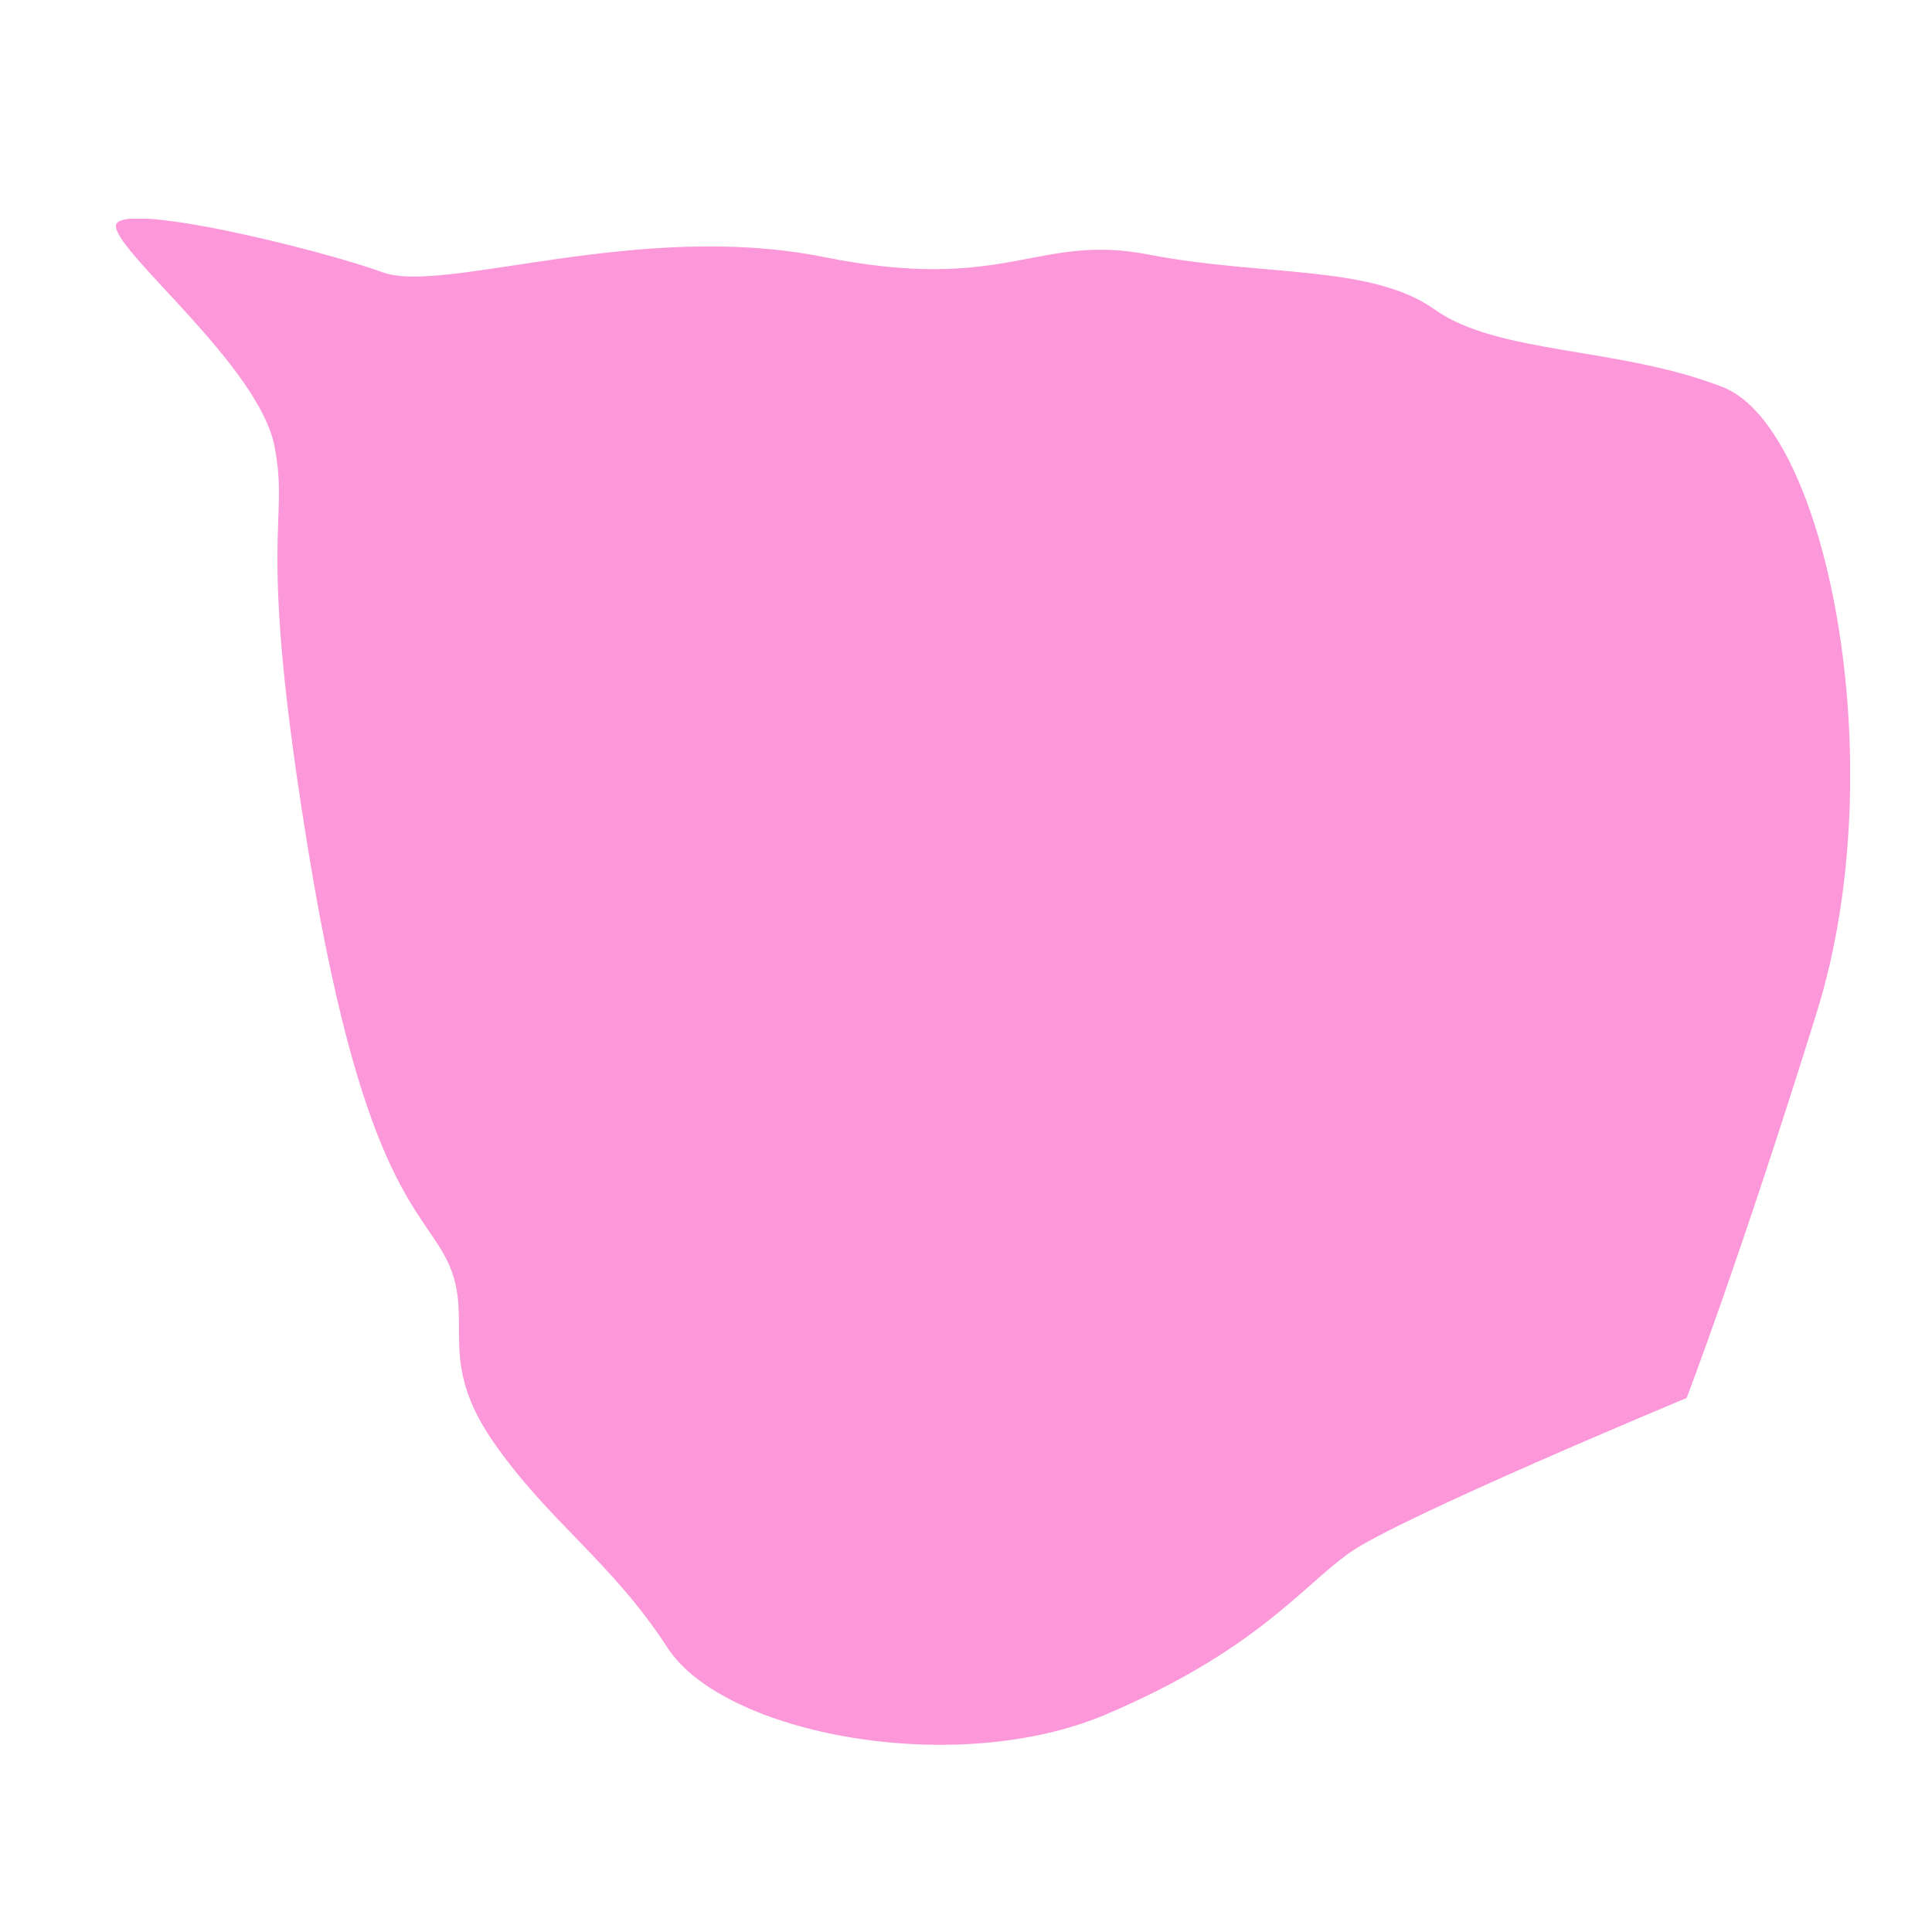 <svg enable-background="new 0 0 500 500" viewBox="0 0 500 500" xmlns="http://www.w3.org/2000/svg" xmlns:xlink="http://www.w3.org/1999/xlink"><clipPath id="a"><path d="m30 56.6h448.8v395h-448.8z"/></clipPath><clipPath id="b"><path d="m-341.8 596.7c-24.5.2-62.7 21.9-78.7 49.8-18.6 32.3-18.1 50-22.2 63s-40.3 74.7-40.3 74.7 9.4 33 29.5 88.7c18.8 52.2 71.4 101.2 98.1 101.6h.5c1.6 0 3.1-.2 4.5-.6 24.5-6.8 45.6-25 63.4-25.5s36-17.8 59.7-29.3 20.3-26.6 59.2-45.2c38.8-18.6 64.2-59.1 78.4-63.4 13.4-4.1 54.9-21.7 55.3-27.6v-.2c0-.3-.1-.5-.3-.7-4.6-4.8-45.7-5.9-59.4-18.4s-7.9-18-63.6-70.9-68.9-47.7-80.9-54.5c-12-6.9-10.7-19-32.1-26.1-21.3-7.1-38.2-5.7-60.5-13.7-2.8-1-6.1-1.5-9.7-1.6h-.9z"/></clipPath><g fill="#fc97d9"><path clip-path="url(#a)" d="m436.5 361.8s13.9-36.2 33.8-100.2c19.8-64 2.4-150.9-24.4-161.4s-58.2-8.4-74.6-20.1-44.6-8.5-73.9-14.2-36.5 10.2-84.3.6-98.3 9.7-114 4c-15.7-5.8-70-19.2-69.1-11.8.8 7.4 37.3 36.4 41.1 57.1 3.9 20.6-5.1 21.7 9.2 107.4s29.8 90 36 104.3c6.2 14.4-3.2 24.5 11.2 45.4s30.7 31.1 45.3 53.6c14.6 22.4 74.6 33.7 113.4 17.2s50.5-32.9 63-41.8c12.5-9 87.3-40.1 87.3-40.1"/><path clip-path="url(#b)" d="m-328 1143.6c-1.7 0-3.4-.4-4.9-1.4-4.5-2.7-5.9-8.5-3.2-13 3.6-5.9 6.4-12.4 9.5-19.2 2.3-5.2 4.7-10.6 7.5-15.8 4.6-8.7 9-17.8 13.3-26.6 7.4-15.3 15.1-31.2 24.5-46.3l1.4-2.3c15-24.1 32.1-51.5 52.7-72.7l.4-.4c5.8-5.3 11.6-10.5 17.4-15.8 1.4-1.5 2.8-3.6 4.3-5.7 2.2-3.2 4.7-6.9 8-9.9 8.5-7.7 16.7-7.1 22.8-6.6 1.1.1 2.1.2 3.3.2 5.7.2 6.2-.6 11.1-8 1.2-1.9 2.6-3.9 4.2-6.1 9.8-13.6 17.8-27.5 26.3-42.3 2.6-4.6 5.3-9.2 8-13.8 7.1-12.1 15.6-23.5 23.8-34.5 3.3-4.5 6.6-8.9 9.8-13.4l7.5-10.8c8.4-12.2 17-24.9 28-35.4l4.6-4.4c26-24.9 50.5-48.5 70.7-78.6 16.8-25 19.2-52.3 21.7-81.2.9-10.5 1.9-21.4 3.5-32.1 1-6.5 1.9-13.4 2.7-20 1.7-13.8 3.5-28.1 7-41.9 1.3-5.1 6.4-8.1 11.5-6.8s8.1 6.4 6.8 11.5c-3.2 12.7-4.9 26.3-6.6 39.5-.8 6.8-1.7 13.8-2.8 20.6-1.6 10.1-2.5 20.7-3.4 30.8-2.6 30-5.3 61.1-24.8 90.1-21.3 31.7-46.6 56-73.3 81.6l-4.6 4.4c-9.6 9.2-17.3 20.5-25.6 32.5-2.6 3.7-5.1 7.5-7.7 11.1-3.3 4.6-6.6 9.1-10 13.7-7.9 10.7-16.1 21.7-22.7 32.9-2.7 4.6-5.3 9.1-7.9 13.6-8.4 14.5-17 29.6-27.4 43.9-1.4 2-2.6 3.8-3.7 5.5-5.5 8.3-11.2 17-27.4 16.4-1.4 0-2.7-.1-4-.2-5.2-.4-6.3-.4-8.7 1.8-1.7 1.5-3.3 4-5.1 6.5-1.8 2.7-3.9 5.7-6.5 8.4l-.5.5c-5.8 5.2-11.6 10.4-17.4 15.7-19.1 19.7-35.5 46.1-50 69.3l-1.4 2.3c-8.9 14.3-16 29-23.6 44.5-4.3 8.9-8.8 18.1-13.6 27.2-2.5 4.6-4.6 9.5-6.9 14.6-3.1 7.1-6.4 14.4-10.6 21.3-1.7 3.2-4.8 4.8-8 4.8z"/></g></svg>